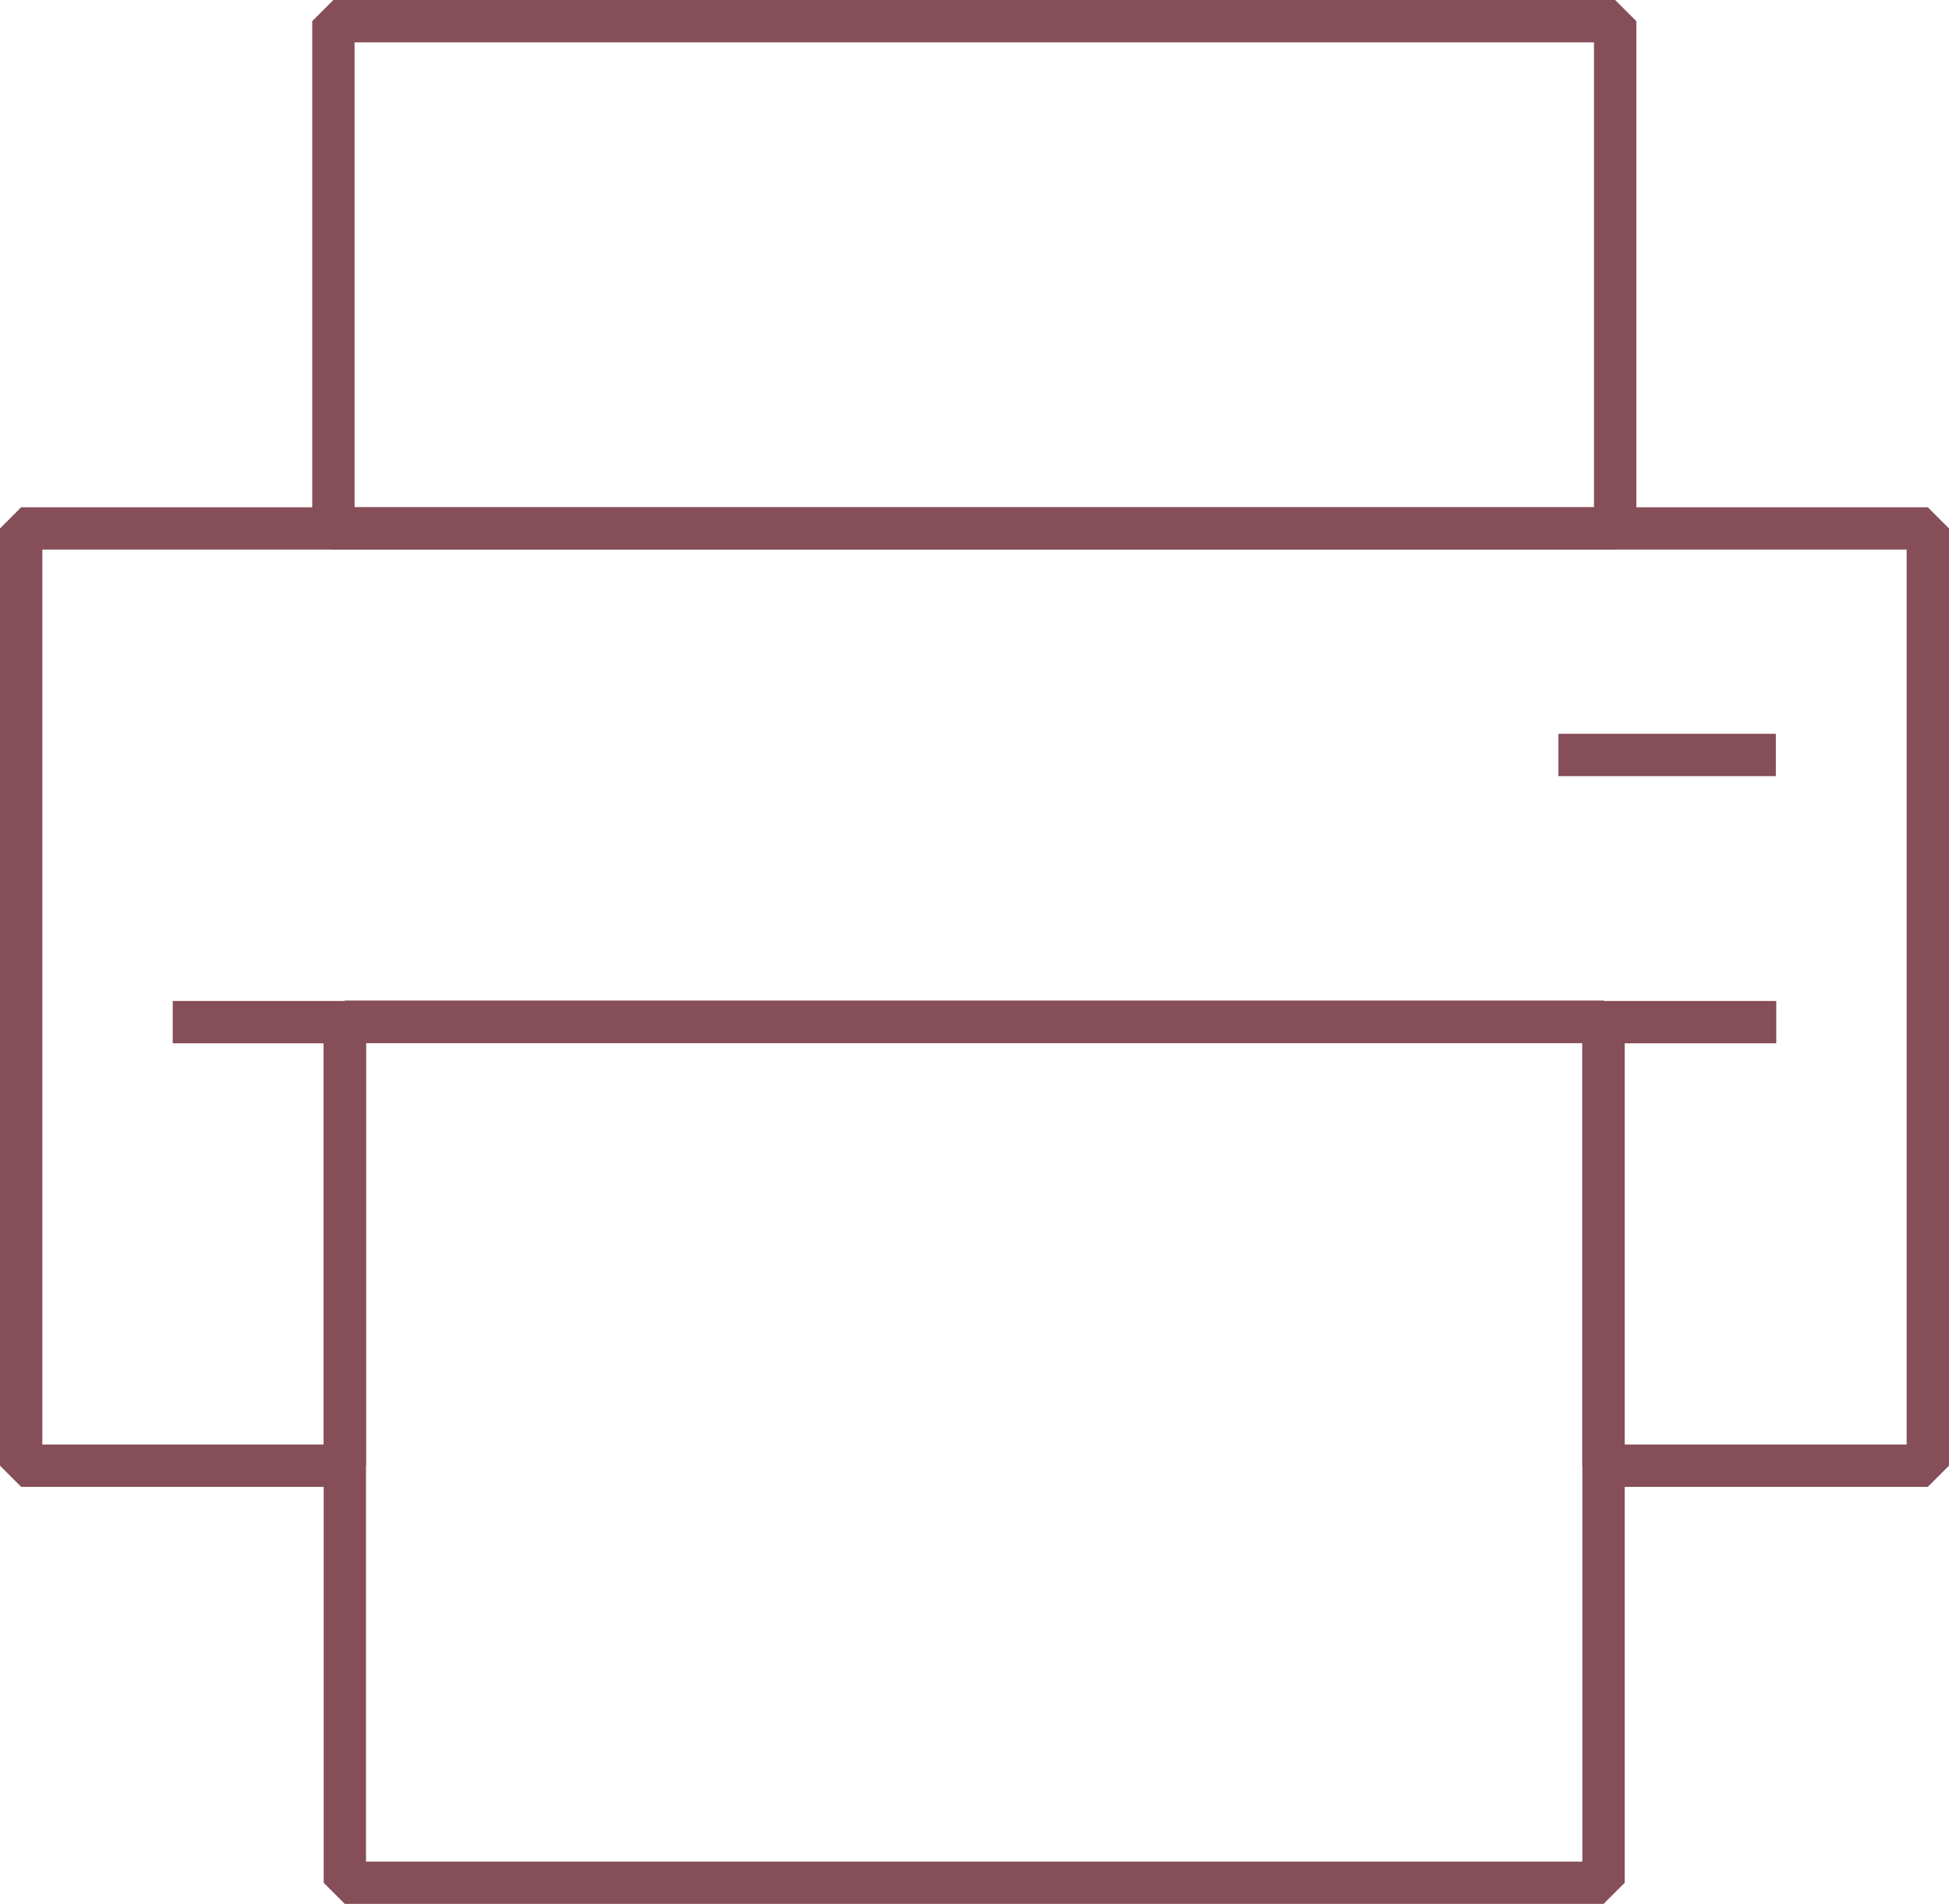 <?xml version="1.0" encoding="UTF-8"?>
<svg id="Warstwa_1" xmlns="http://www.w3.org/2000/svg" version="1.1" viewBox="0 0 92.07 89.93">
  <path fill="#864E58" d="M91.07,70.23h-15.32l-1-1v-19.96H17.29v19.96l-1,1H1L0,69.23V24.96l1-1h90.07l1,1v44.27l-1,1ZM76.75,68.23h13.32V25.96H2v42.27h13.29v-19.96l1-1h59.46l1,1v19.96Z"/>
  <path fill="#864E58" d="M75.75,89.93H16.29l-1-1v-40.66l1-1h59.46l1,1v40.66l-1,1ZM17.29,87.93h57.46v-38.66H17.29v38.66Z"/>
  <path fill="#864E58" d="M76.3,25.96H15.75l-1-1V1L15.75,0h60.55l1,1v23.96l-1,1ZM16.75,23.96h58.55V2H16.75v21.96Z"/>
  <rect fill="#864E58" x="75.75" y="47.28" width="8.16" height="2"/>
  <rect fill="#864E58" x="8.16" y="47.28" width="8.12" height="2"/>
  <rect fill="#864E58" x="73.62" y="34.66" width="10.27" height="2"/>
</svg>
